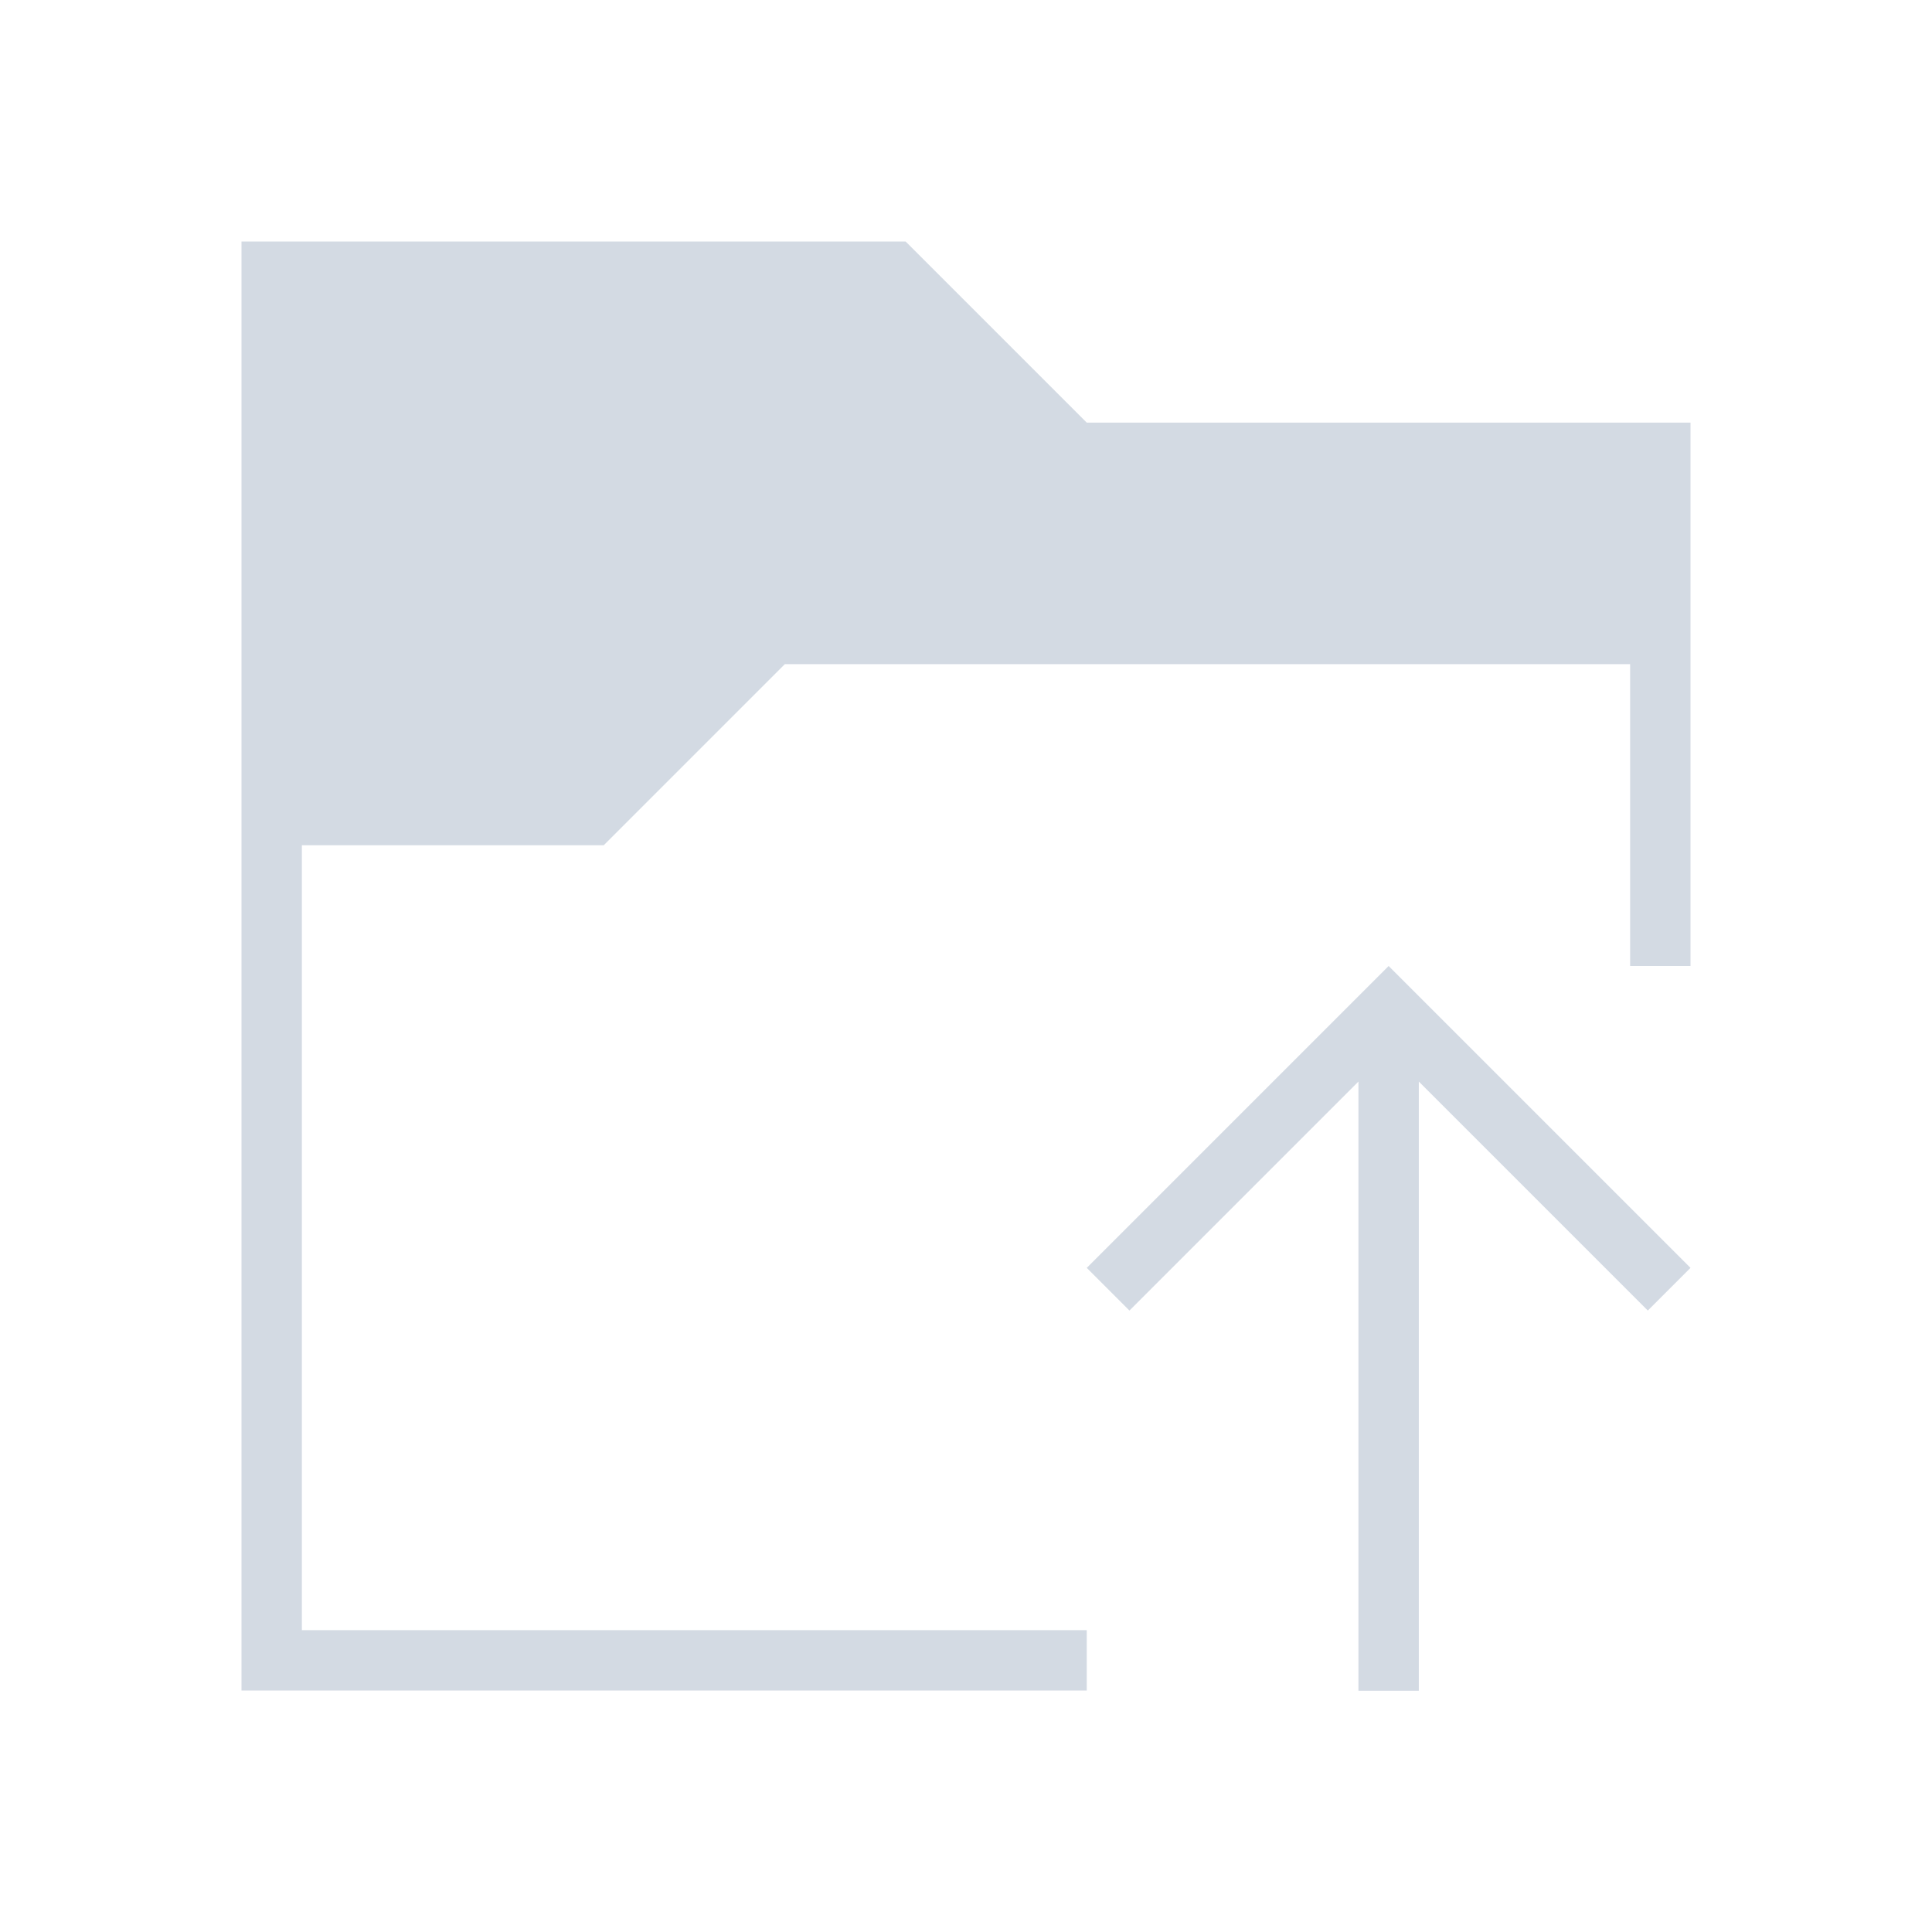 <svg xmlns="http://www.w3.org/2000/svg" viewBox="0 0 32 32">
  <defs
     id="defs3051">
    <style
       type="text/css"
       id="current-color-scheme">
      .ColorScheme-Text {
        color:#d3dae3;
      }
      </style>
  </defs>
  <path
     style="fill:currentColor;fill-opacity:1;stroke:none" 
     d="M 4 4 L 4 28 L 18 28 L 18 27 L 5 27 L 5 14 L 10 14 L 13 11 L 27 11 L 27 16 L 28 16 L 28 7 L 18 7 L 15 4 L 4 4 z M 23 16 L 18 21 L 18.707 21.707 L 22.5 17.914 L 22.5 28.004 L 23.5 28.004 L 23.5 17.914 L 27.293 21.707 L 28 21 L 24 17 L 23 16 z "
     id="path71" 
     class="ColorScheme-Text"
     />
</svg>
